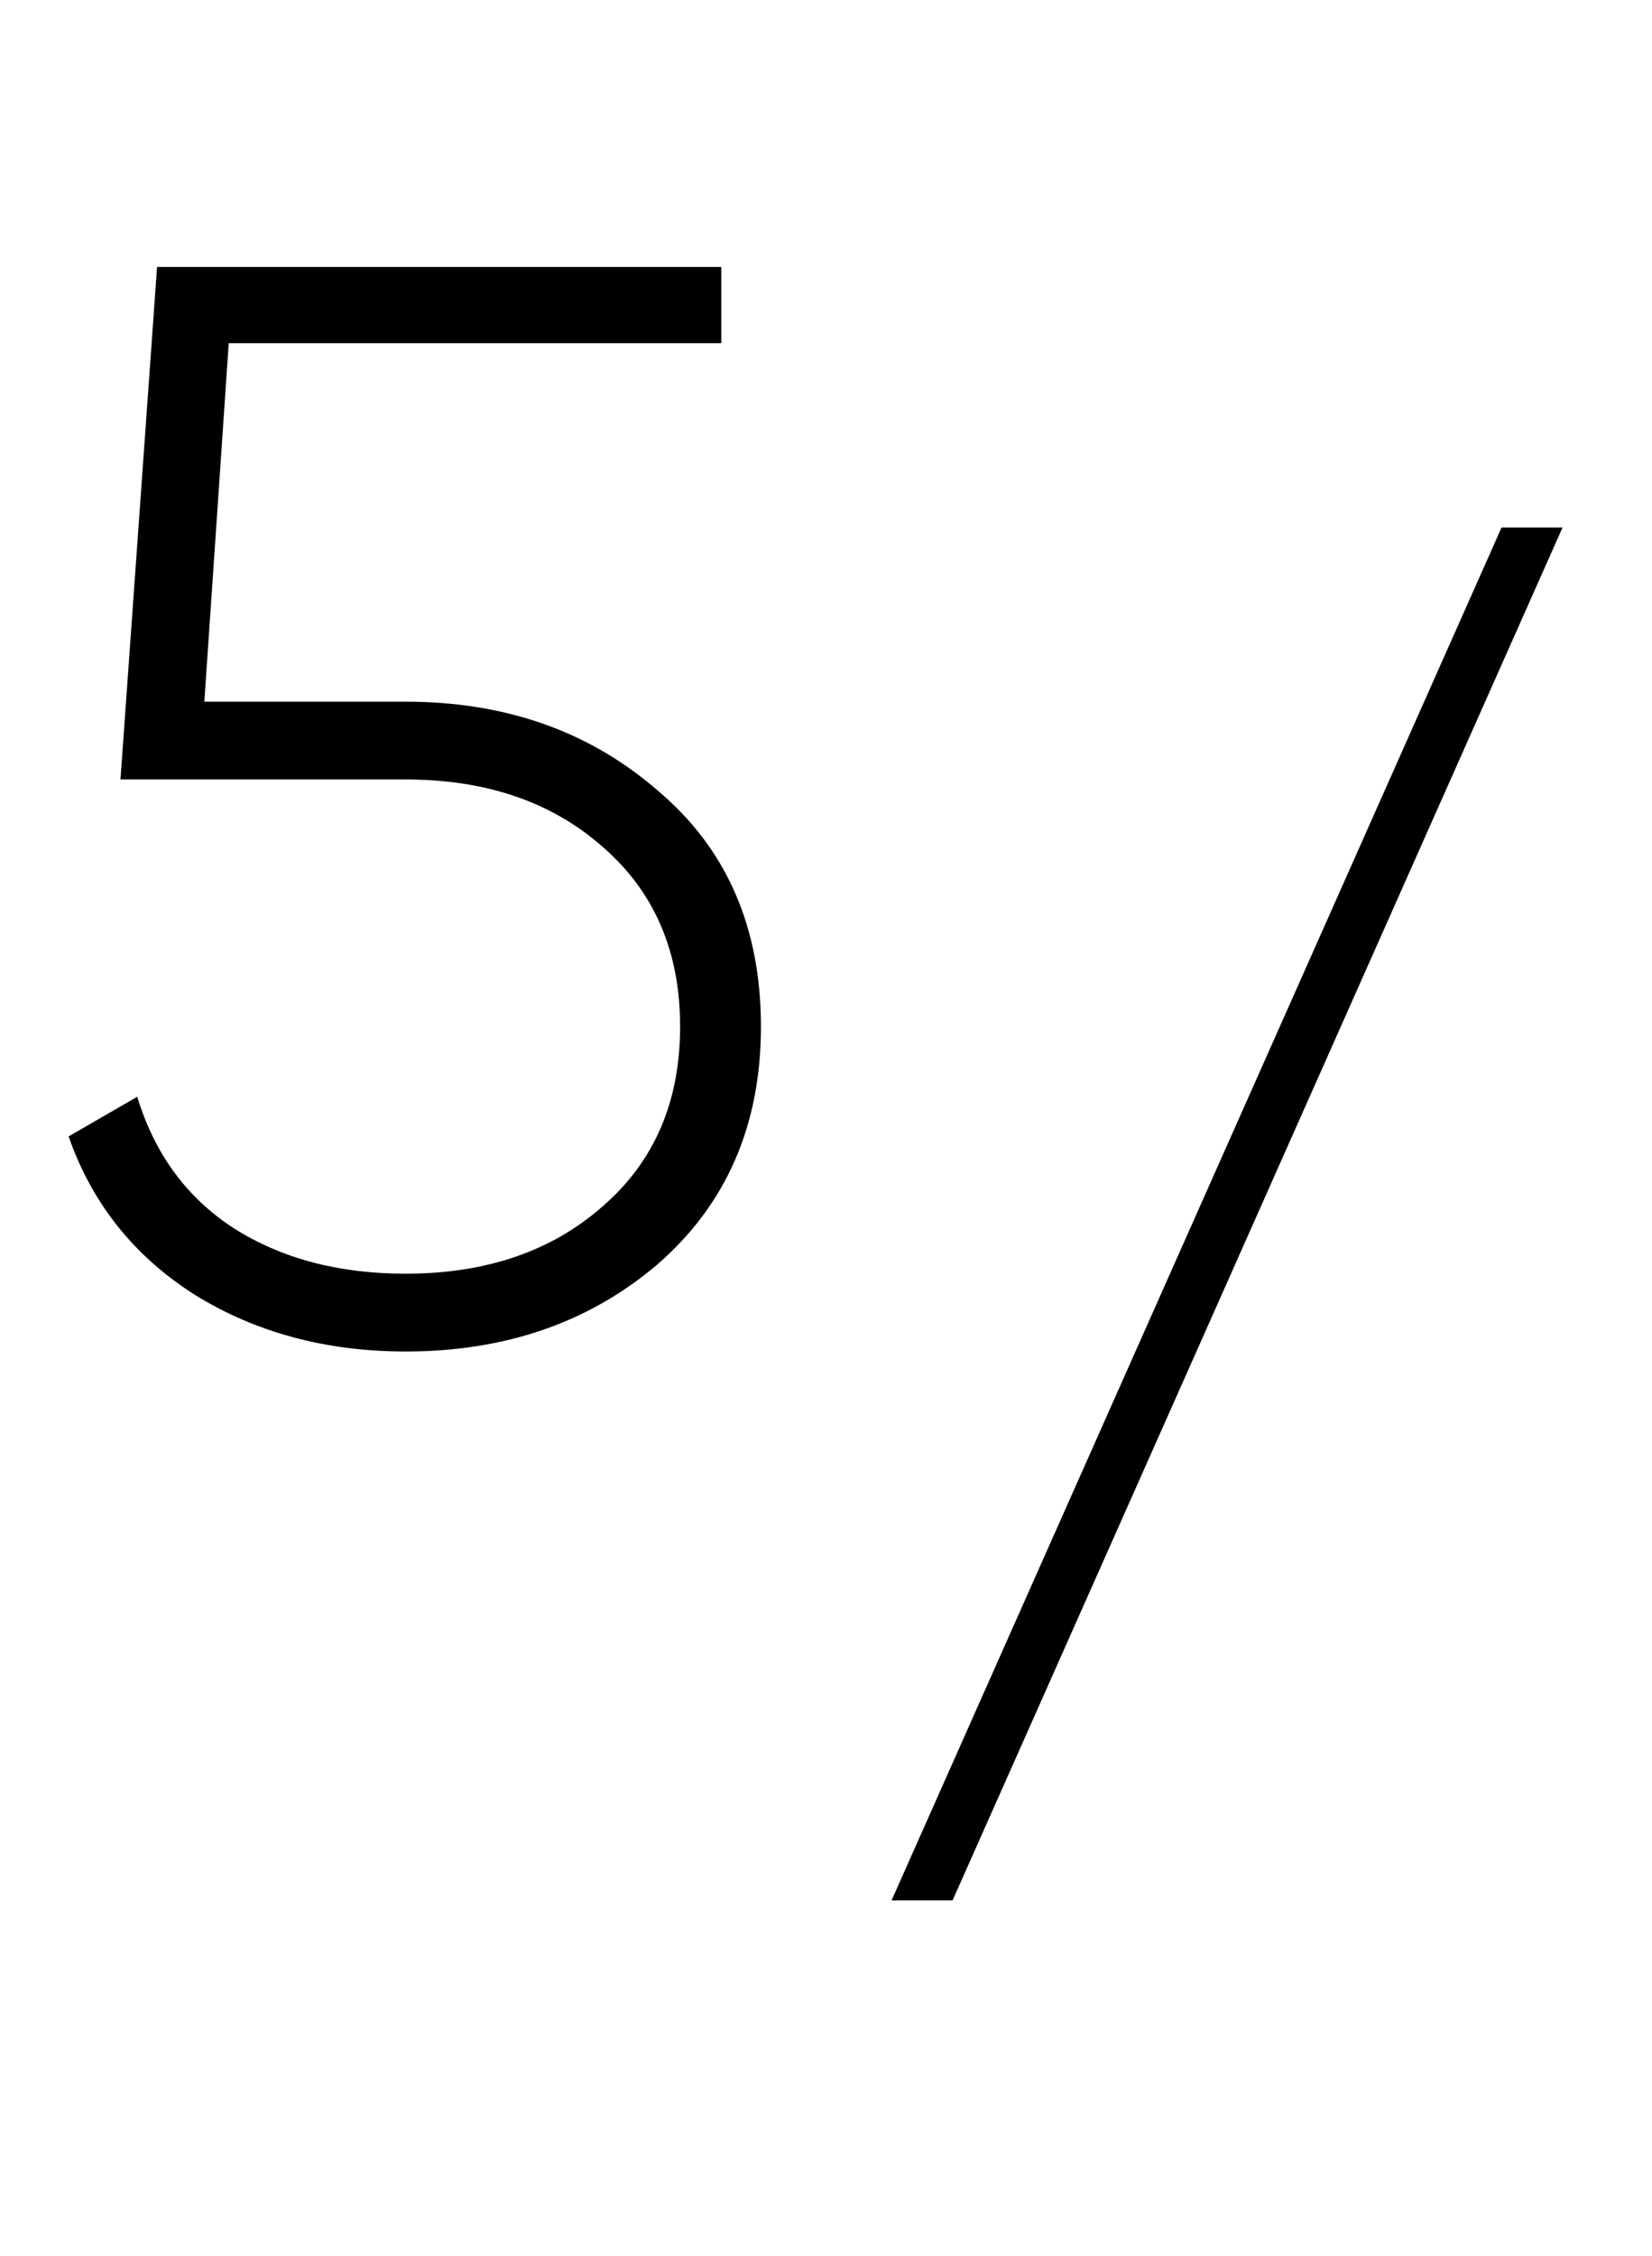 <?xml version="1.0" encoding="UTF-8"?> <svg xmlns="http://www.w3.org/2000/svg" width="52" height="71" viewBox="0 0 52 71" fill="none"><path d="M6.432 22.08H12.768C15.904 22.08 18.544 23.008 20.688 24.864C22.864 26.688 23.952 29.168 23.952 32.304C23.952 35.408 22.864 37.904 20.688 39.792C18.544 41.616 15.904 42.528 12.768 42.528C10.272 42.528 8.064 41.936 6.144 40.752C4.224 39.536 2.896 37.872 2.16 35.76L4.32 34.512C4.864 36.304 5.872 37.68 7.344 38.64C8.848 39.6 10.656 40.08 12.768 40.08C15.296 40.08 17.36 39.376 18.96 37.968C20.592 36.56 21.408 34.672 21.408 32.304C21.408 29.936 20.592 28.048 18.96 26.64C17.36 25.232 15.296 24.528 12.768 24.528H3.792L4.944 8.4H22.704V10.8H7.2L6.432 22.08Z" fill="black"></path><path d="M49.184 16.6L29.984 59.8H28.064L47.264 16.6H49.184Z" fill="black"></path></svg> 